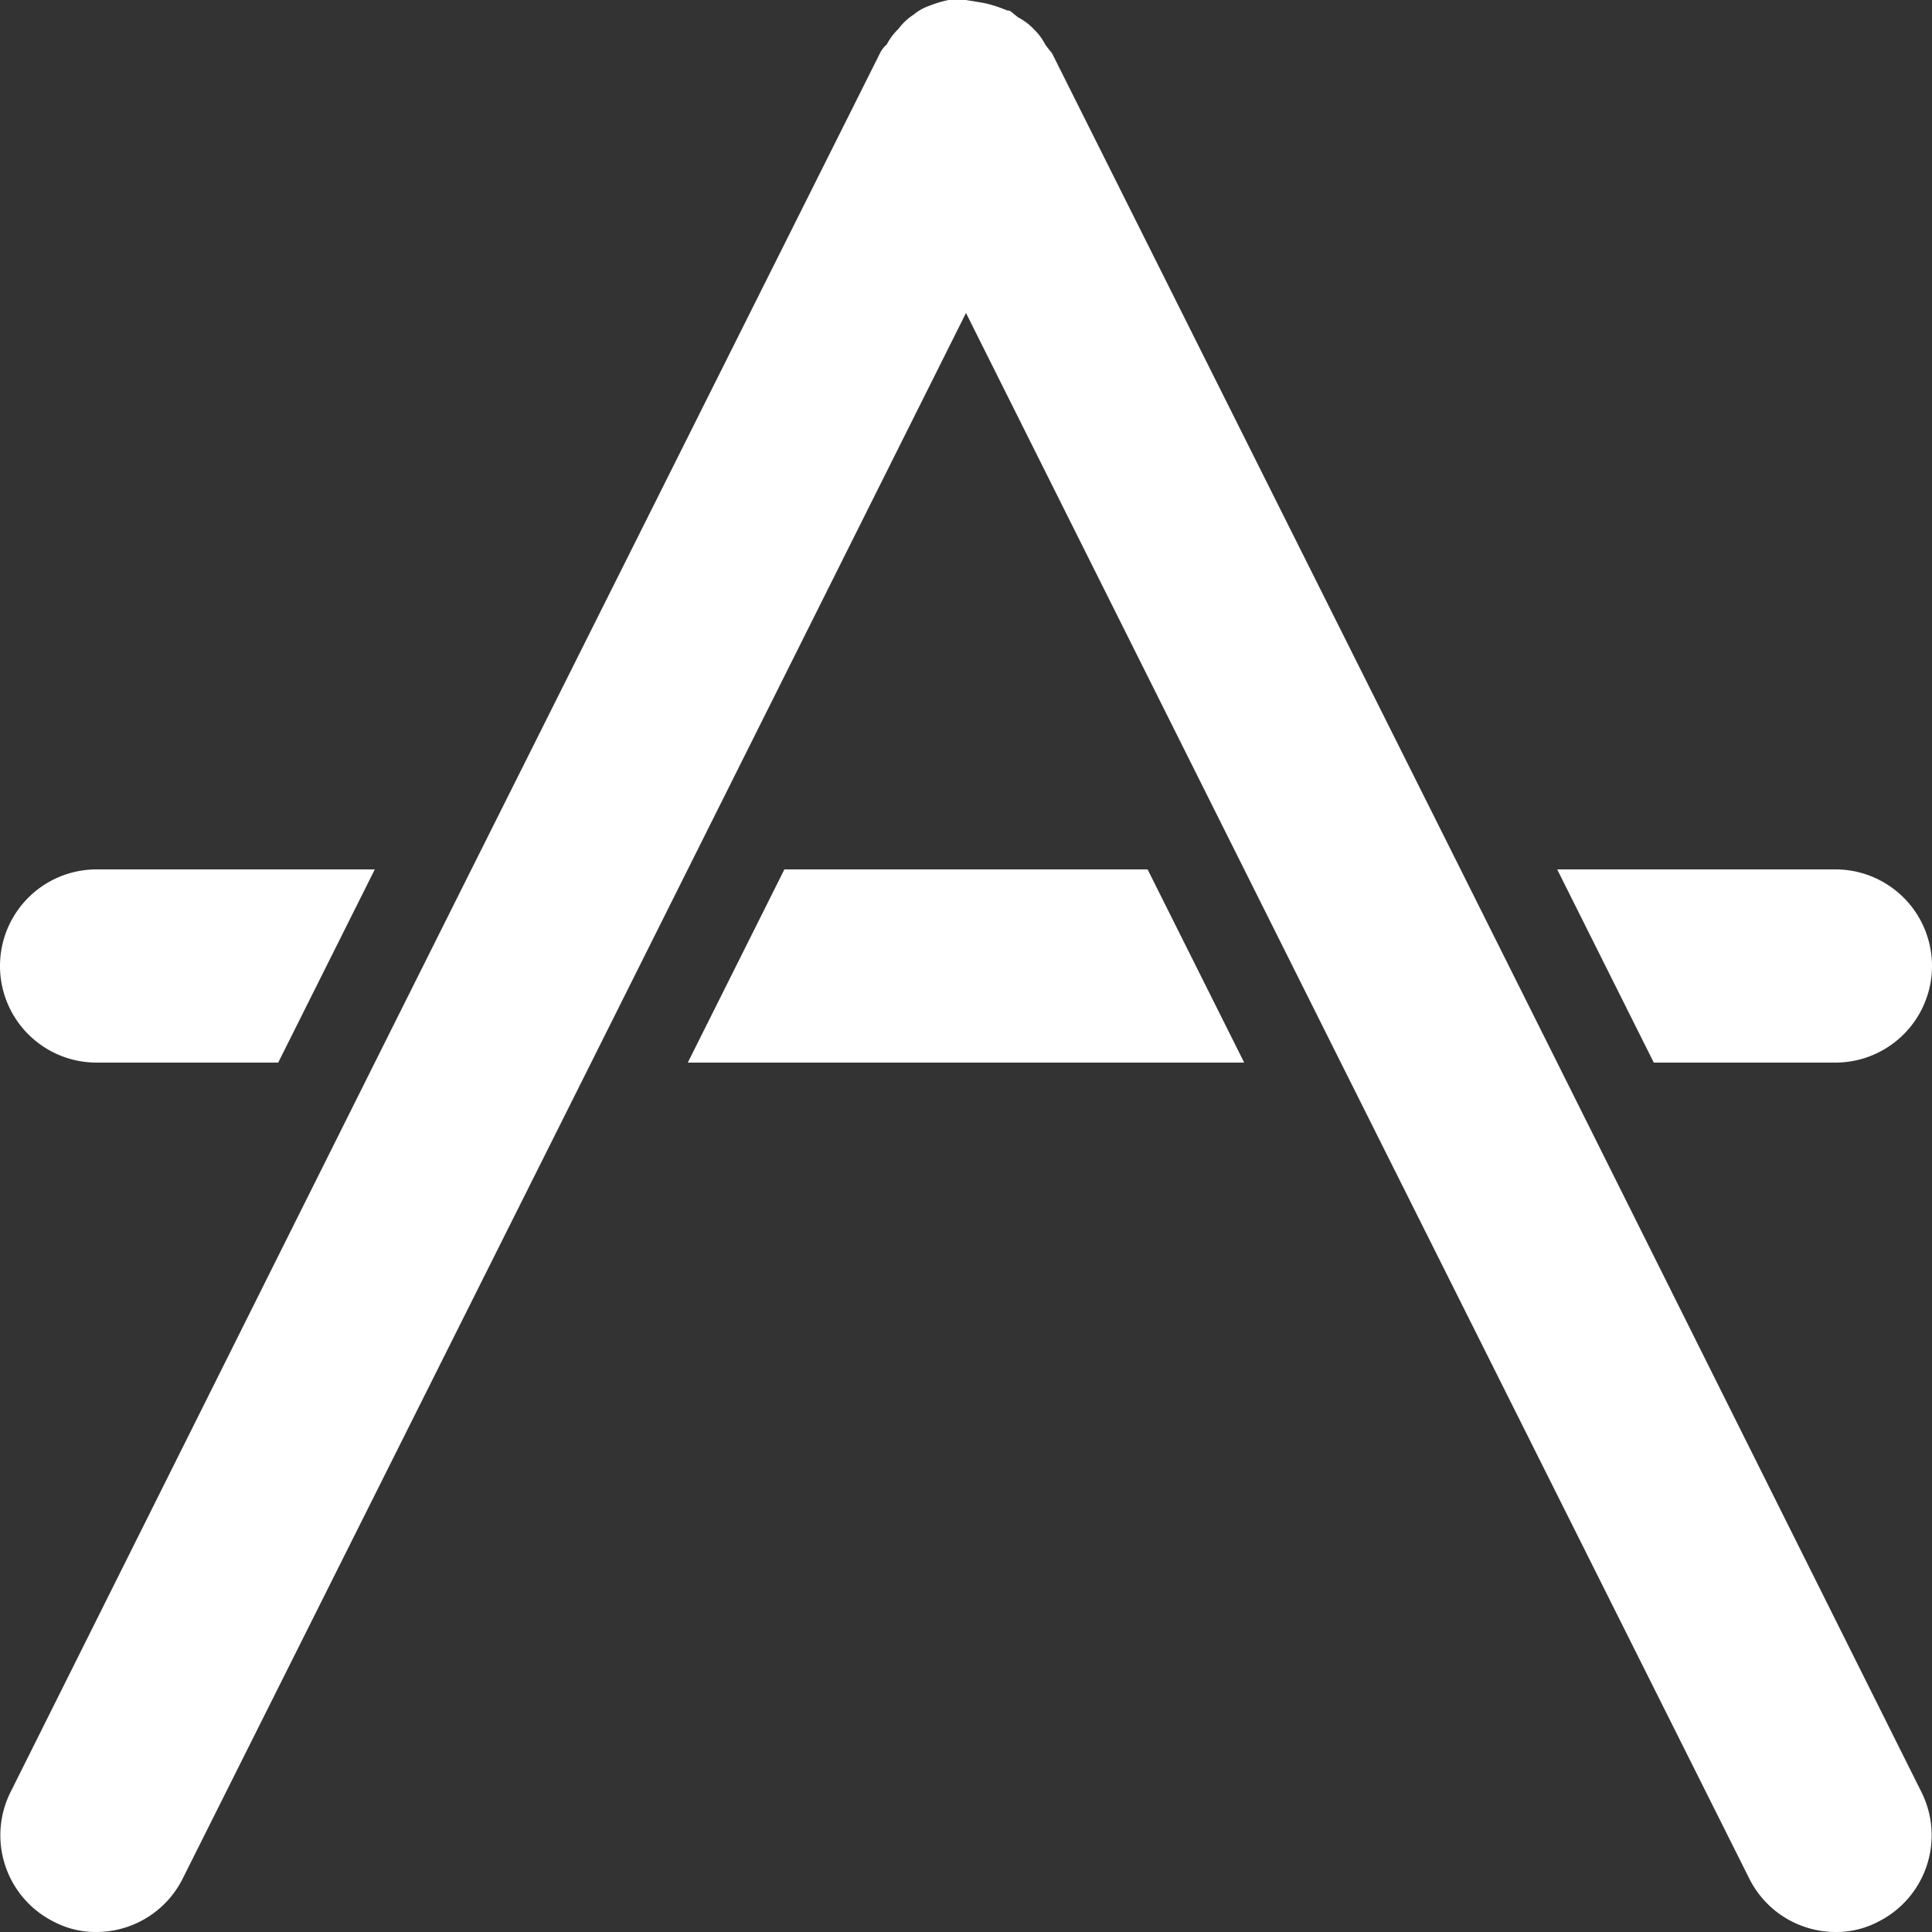 <?xml version="1.0" standalone="no"?><!DOCTYPE svg PUBLIC "-//W3C//DTD SVG 1.1//EN" "http://www.w3.org/Graphics/SVG/1.1/DTD/svg11.dtd"><svg t="1736217305671" class="icon" viewBox="0 0 1024 1024" version="1.1" xmlns="http://www.w3.org/2000/svg" p-id="9591" xmlns:xlink="http://www.w3.org/1999/xlink" width="200" height="200"><rect x="0" y="0" width="1024" height="1024" fill="#333333" stroke="none"/><path d="M511.998 0h9.216zM502.782 0H511.998zM547.838 15.36a31.232 31.232 0 0 1 6.144 8.192 31.232 31.232 0 0 0-6.144-8.192zM492.542 4.608a59.904 59.904 0 0 1 10.24-4.608 59.904 59.904 0 0 0-10.24 4.608zM476.158 15.36a31.232 31.232 0 0 1 8.192-6.144 31.232 31.232 0 0 0-8.192 6.144zM535.038 5.632h-3.584a26.112 26.112 0 0 1 8.192 4.608 14.336 14.336 0 0 0-4.608-4.608zM470.014 23.552A31.232 31.232 0 0 1 476.158 15.36a31.232 31.232 0 0 0-6.144 8.192zM488.958 5.632s-3.072 2.56-4.608 3.584a26.112 26.112 0 0 1 8.192-4.608s-2.56 0-3.584 1.024zM539.646 9.216a31.232 31.232 0 0 1 8.192 6.144 31.232 31.232 0 0 0-8.192-6.144zM521.214 0a59.904 59.904 0 0 1 10.24 3.072 59.904 59.904 0 0 0-10.24-3.072zM415.743 460.798l-51.2 102.4h294.911l-51.2-102.4H415.743zM972.797 563.198a51.2 51.2 0 0 0 0-102.4h-147.455l51.2 102.4zM51.2 460.798a51.2 51.2 0 0 0 0 102.4h96.256l51.2-102.4z" fill="#fff" p-id="9592"></path><path d="M1018.364 949.757L825.341 563.198l-51.2-102.4L557.566 28.16s-2.56-3.072-3.584-4.608A31.232 31.232 0 0 0 547.838 15.36a31.232 31.232 0 0 0-8.192-6.144 26.112 26.112 0 0 0-8.192-4.608 59.904 59.904 0 0 0-10.24-3.072L511.998 0h-9.216a59.904 59.904 0 0 0-10.24 3.072 26.112 26.112 0 0 0-8.192 4.608 31.232 31.232 0 0 0-8.192 7.68 31.232 31.232 0 0 0-6.144 8.192 14.336 14.336 0 0 0-3.584 4.608L249.855 460.798l-51.2 102.4-193.023 386.559a51.2 51.2 0 0 0 22.528 68.608A47.616 47.616 0 0 0 51.2 1023.996a51.2 51.2 0 0 0 45.568-28.16L313.343 563.198l51.2-102.4L511.998 165.887 659.454 460.798l51.2 102.4 216.575 432.638A51.2 51.2 0 0 0 972.797 1023.996a47.616 47.616 0 0 0 23.04-5.632 51.2 51.2 0 0 0 22.528-68.608z" fill="#fff" p-id="9593"></path></svg>